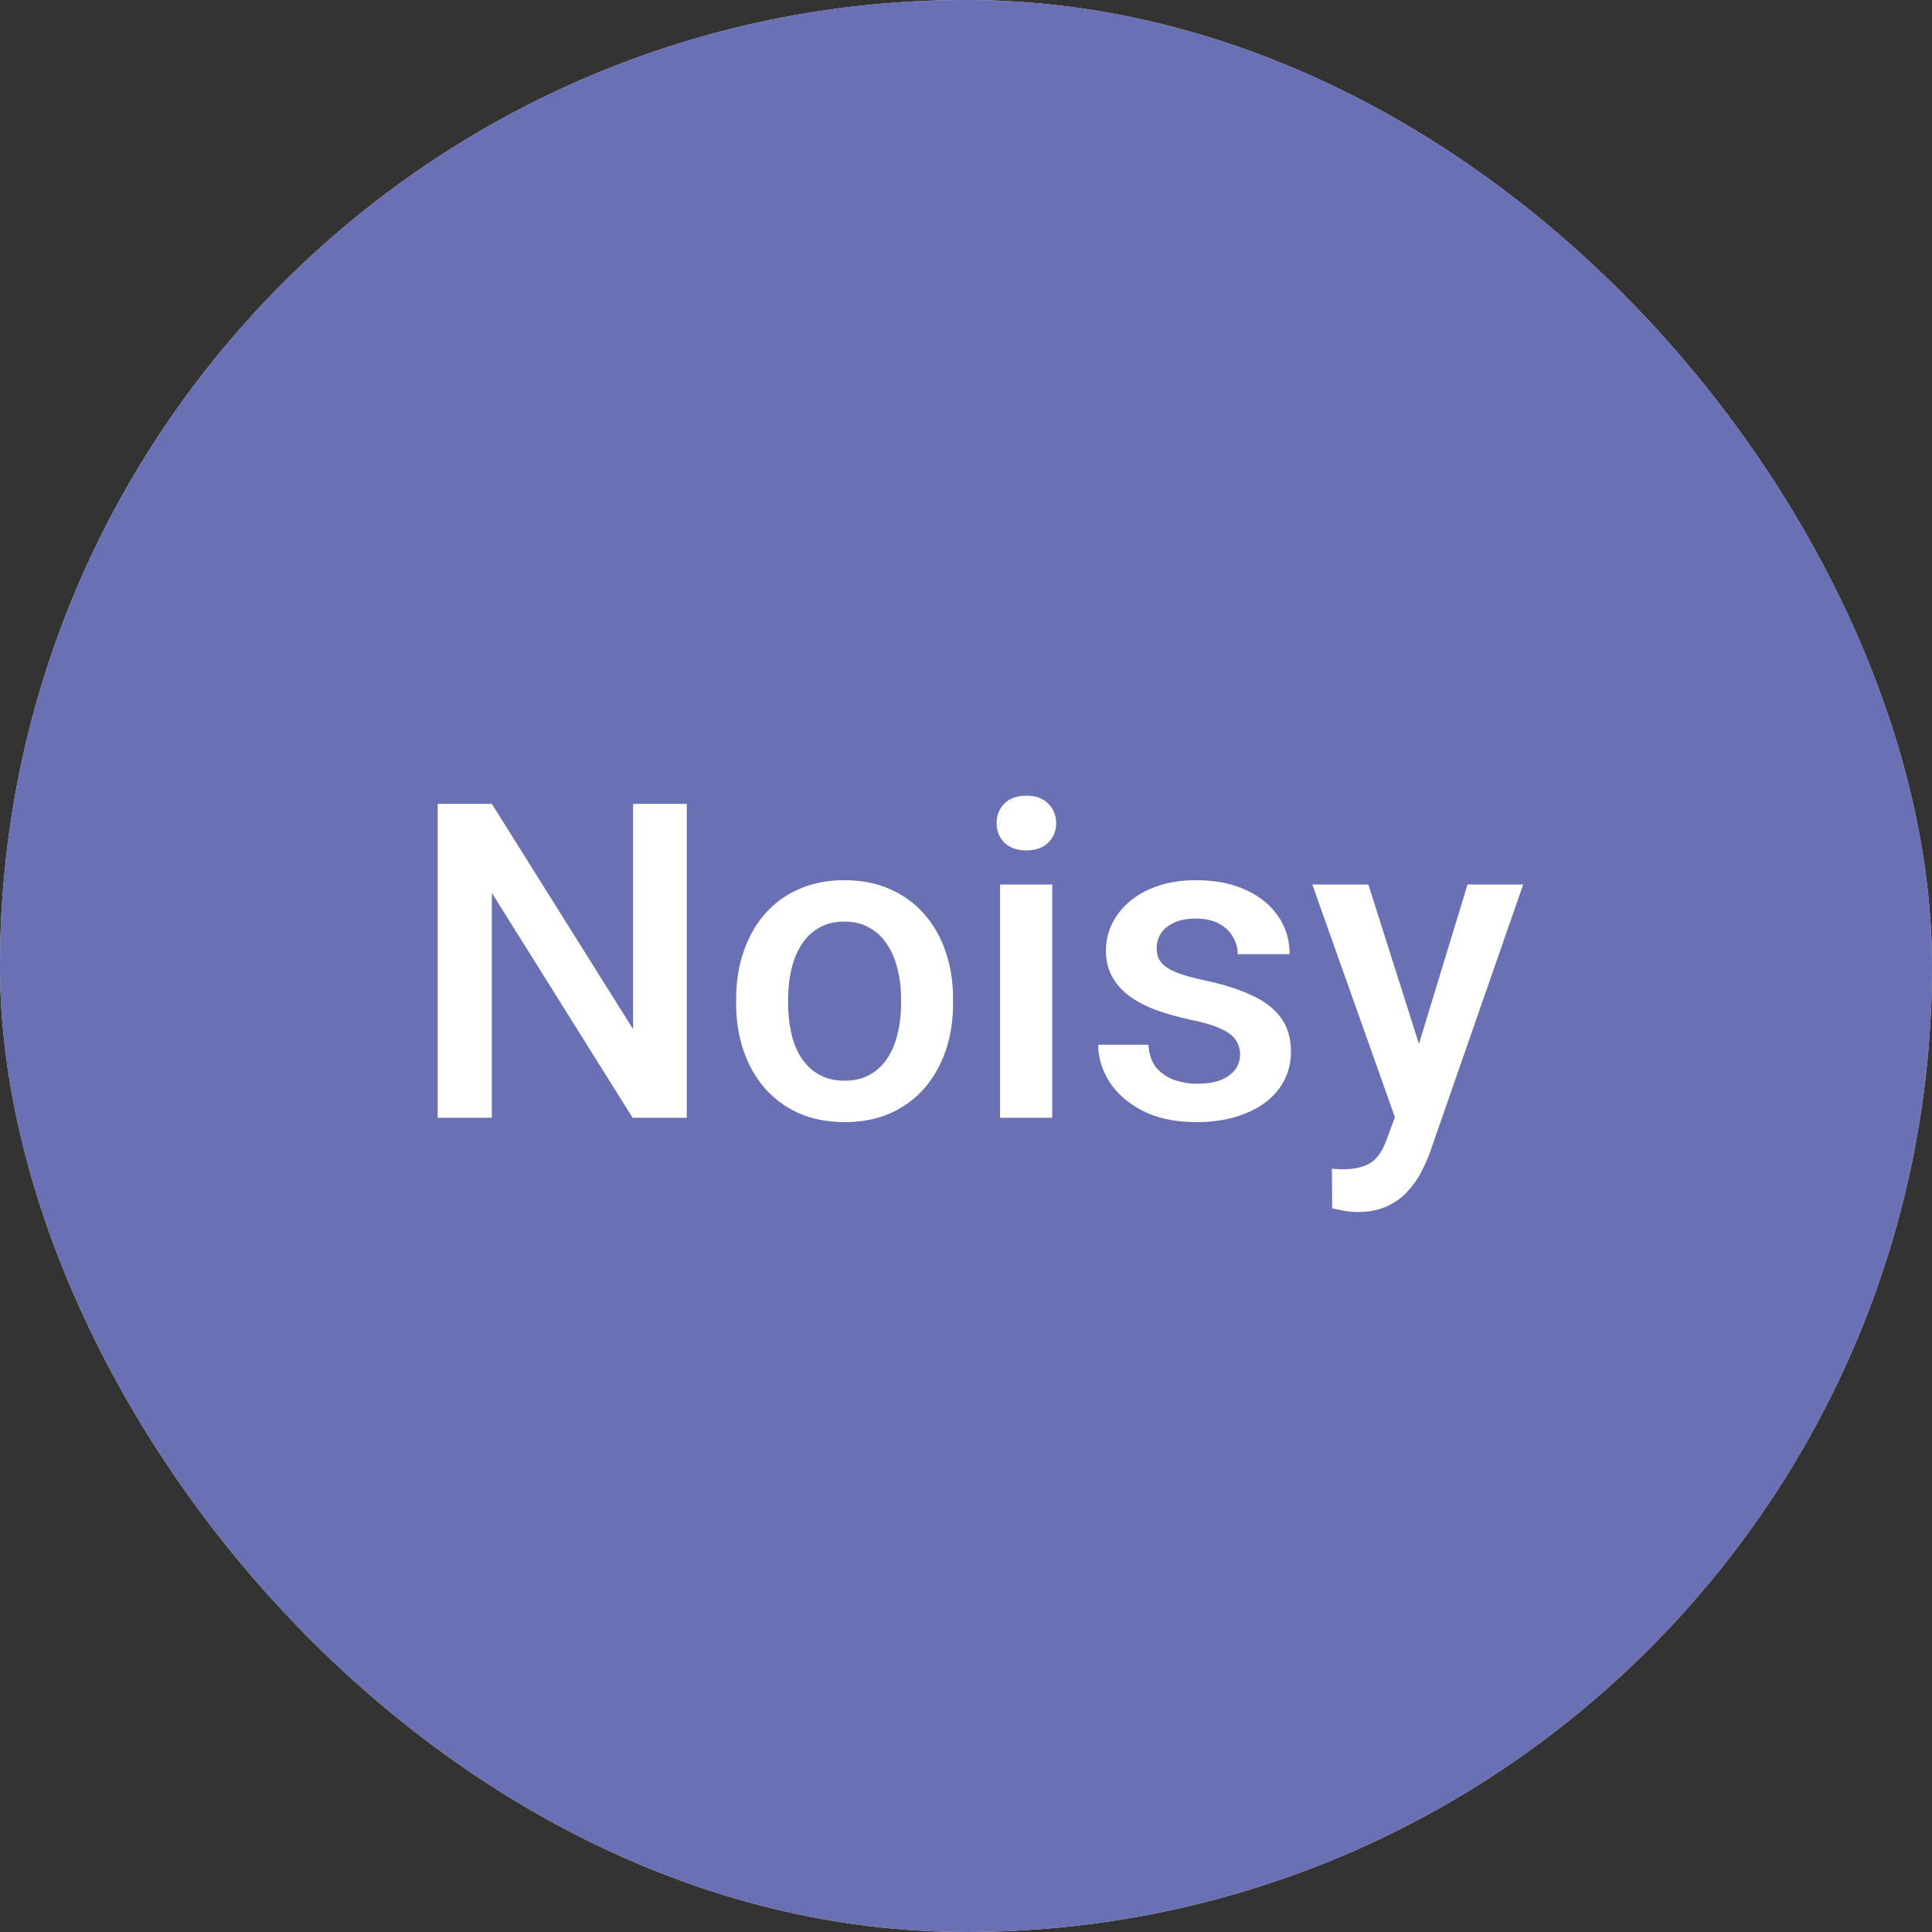<svg width="70" height="70" viewBox="0 0 70 70" fill="none" xmlns="http://www.w3.org/2000/svg">
<rect x="0" y="0" width="70" height="70" fill="#333333" stroke="none"/>
<rect width="70" height="70" rx="35" fill="#FADFD3"/>
<rect width="70" height="70" rx="35" fill="#6970B3"/>
<path d="M24.883 29.125V40.5H22.922L17.82 32.352V40.5H15.859V29.125H17.82L22.938 37.289V29.125H24.883ZM26.672 36.367V36.188C26.672 35.578 26.76 35.013 26.938 34.492C27.115 33.966 27.37 33.51 27.703 33.125C28.042 32.734 28.453 32.432 28.938 32.219C29.427 32 29.979 31.891 30.594 31.891C31.213 31.891 31.766 32 32.25 32.219C32.74 32.432 33.154 32.734 33.492 33.125C33.831 33.51 34.089 33.966 34.266 34.492C34.443 35.013 34.531 35.578 34.531 36.188V36.367C34.531 36.977 34.443 37.542 34.266 38.062C34.089 38.583 33.831 39.039 33.492 39.43C33.154 39.815 32.742 40.117 32.258 40.336C31.773 40.55 31.224 40.656 30.609 40.656C29.99 40.656 29.435 40.55 28.945 40.336C28.461 40.117 28.049 39.815 27.711 39.43C27.372 39.039 27.115 38.583 26.938 38.062C26.76 37.542 26.672 36.977 26.672 36.367ZM28.555 36.188V36.367C28.555 36.747 28.594 37.107 28.672 37.445C28.75 37.784 28.872 38.081 29.039 38.336C29.206 38.591 29.419 38.792 29.68 38.938C29.94 39.083 30.25 39.156 30.609 39.156C30.958 39.156 31.26 39.083 31.516 38.938C31.776 38.792 31.99 38.591 32.156 38.336C32.323 38.081 32.445 37.784 32.523 37.445C32.607 37.107 32.648 36.747 32.648 36.367V36.188C32.648 35.812 32.607 35.458 32.523 35.125C32.445 34.786 32.32 34.487 32.148 34.227C31.982 33.966 31.768 33.763 31.508 33.617C31.253 33.466 30.948 33.391 30.594 33.391C30.24 33.391 29.932 33.466 29.672 33.617C29.417 33.763 29.206 33.966 29.039 34.227C28.872 34.487 28.75 34.786 28.672 35.125C28.594 35.458 28.555 35.812 28.555 36.188ZM38.125 32.047V40.5H36.234V32.047H38.125ZM36.109 29.828C36.109 29.542 36.203 29.305 36.391 29.117C36.583 28.924 36.849 28.828 37.188 28.828C37.521 28.828 37.784 28.924 37.977 29.117C38.169 29.305 38.266 29.542 38.266 29.828C38.266 30.109 38.169 30.344 37.977 30.531C37.784 30.719 37.521 30.812 37.188 30.812C36.849 30.812 36.583 30.719 36.391 30.531C36.203 30.344 36.109 30.109 36.109 29.828ZM44.93 38.211C44.93 38.023 44.883 37.854 44.789 37.703C44.695 37.547 44.516 37.406 44.25 37.281C43.99 37.156 43.604 37.042 43.094 36.938C42.646 36.839 42.234 36.721 41.859 36.586C41.49 36.445 41.172 36.276 40.906 36.078C40.641 35.88 40.435 35.646 40.289 35.375C40.143 35.104 40.07 34.792 40.07 34.438C40.07 34.094 40.146 33.768 40.297 33.461C40.448 33.154 40.664 32.883 40.945 32.648C41.227 32.414 41.568 32.229 41.969 32.094C42.375 31.958 42.828 31.891 43.328 31.891C44.036 31.891 44.643 32.01 45.148 32.25C45.659 32.484 46.05 32.805 46.32 33.211C46.591 33.612 46.727 34.065 46.727 34.57H44.844C44.844 34.346 44.786 34.138 44.672 33.945C44.562 33.747 44.396 33.589 44.172 33.469C43.948 33.344 43.667 33.281 43.328 33.281C43.005 33.281 42.737 33.333 42.523 33.438C42.315 33.536 42.159 33.667 42.055 33.828C41.956 33.99 41.906 34.167 41.906 34.359C41.906 34.5 41.932 34.628 41.984 34.742C42.042 34.852 42.135 34.953 42.266 35.047C42.396 35.135 42.573 35.219 42.797 35.297C43.026 35.375 43.312 35.45 43.656 35.523C44.302 35.659 44.857 35.833 45.32 36.047C45.789 36.255 46.148 36.526 46.398 36.859C46.648 37.188 46.773 37.604 46.773 38.109C46.773 38.484 46.693 38.828 46.531 39.141C46.375 39.448 46.146 39.716 45.844 39.945C45.542 40.169 45.18 40.344 44.758 40.469C44.341 40.594 43.872 40.656 43.352 40.656C42.586 40.656 41.938 40.521 41.406 40.25C40.875 39.974 40.471 39.622 40.195 39.195C39.925 38.763 39.789 38.315 39.789 37.852H41.609C41.63 38.2 41.727 38.479 41.898 38.688C42.075 38.891 42.294 39.039 42.555 39.133C42.82 39.221 43.094 39.266 43.375 39.266C43.714 39.266 43.997 39.221 44.227 39.133C44.456 39.039 44.63 38.914 44.75 38.758C44.87 38.596 44.93 38.414 44.93 38.211ZM50.875 39.578L53.172 32.047H55.188L51.797 41.789C51.719 41.997 51.617 42.224 51.492 42.469C51.367 42.714 51.203 42.945 51 43.164C50.802 43.388 50.555 43.568 50.258 43.703C49.961 43.844 49.602 43.914 49.18 43.914C49.013 43.914 48.852 43.898 48.695 43.867C48.544 43.841 48.401 43.812 48.266 43.781L48.258 42.344C48.31 42.349 48.372 42.354 48.445 42.359C48.523 42.365 48.586 42.367 48.633 42.367C48.945 42.367 49.206 42.328 49.414 42.25C49.622 42.177 49.792 42.057 49.922 41.891C50.057 41.724 50.172 41.5 50.266 41.219L50.875 39.578ZM49.578 32.047L51.586 38.375L51.922 40.359L50.617 40.695L47.547 32.047H49.578Z" fill="white"/>
</svg>
